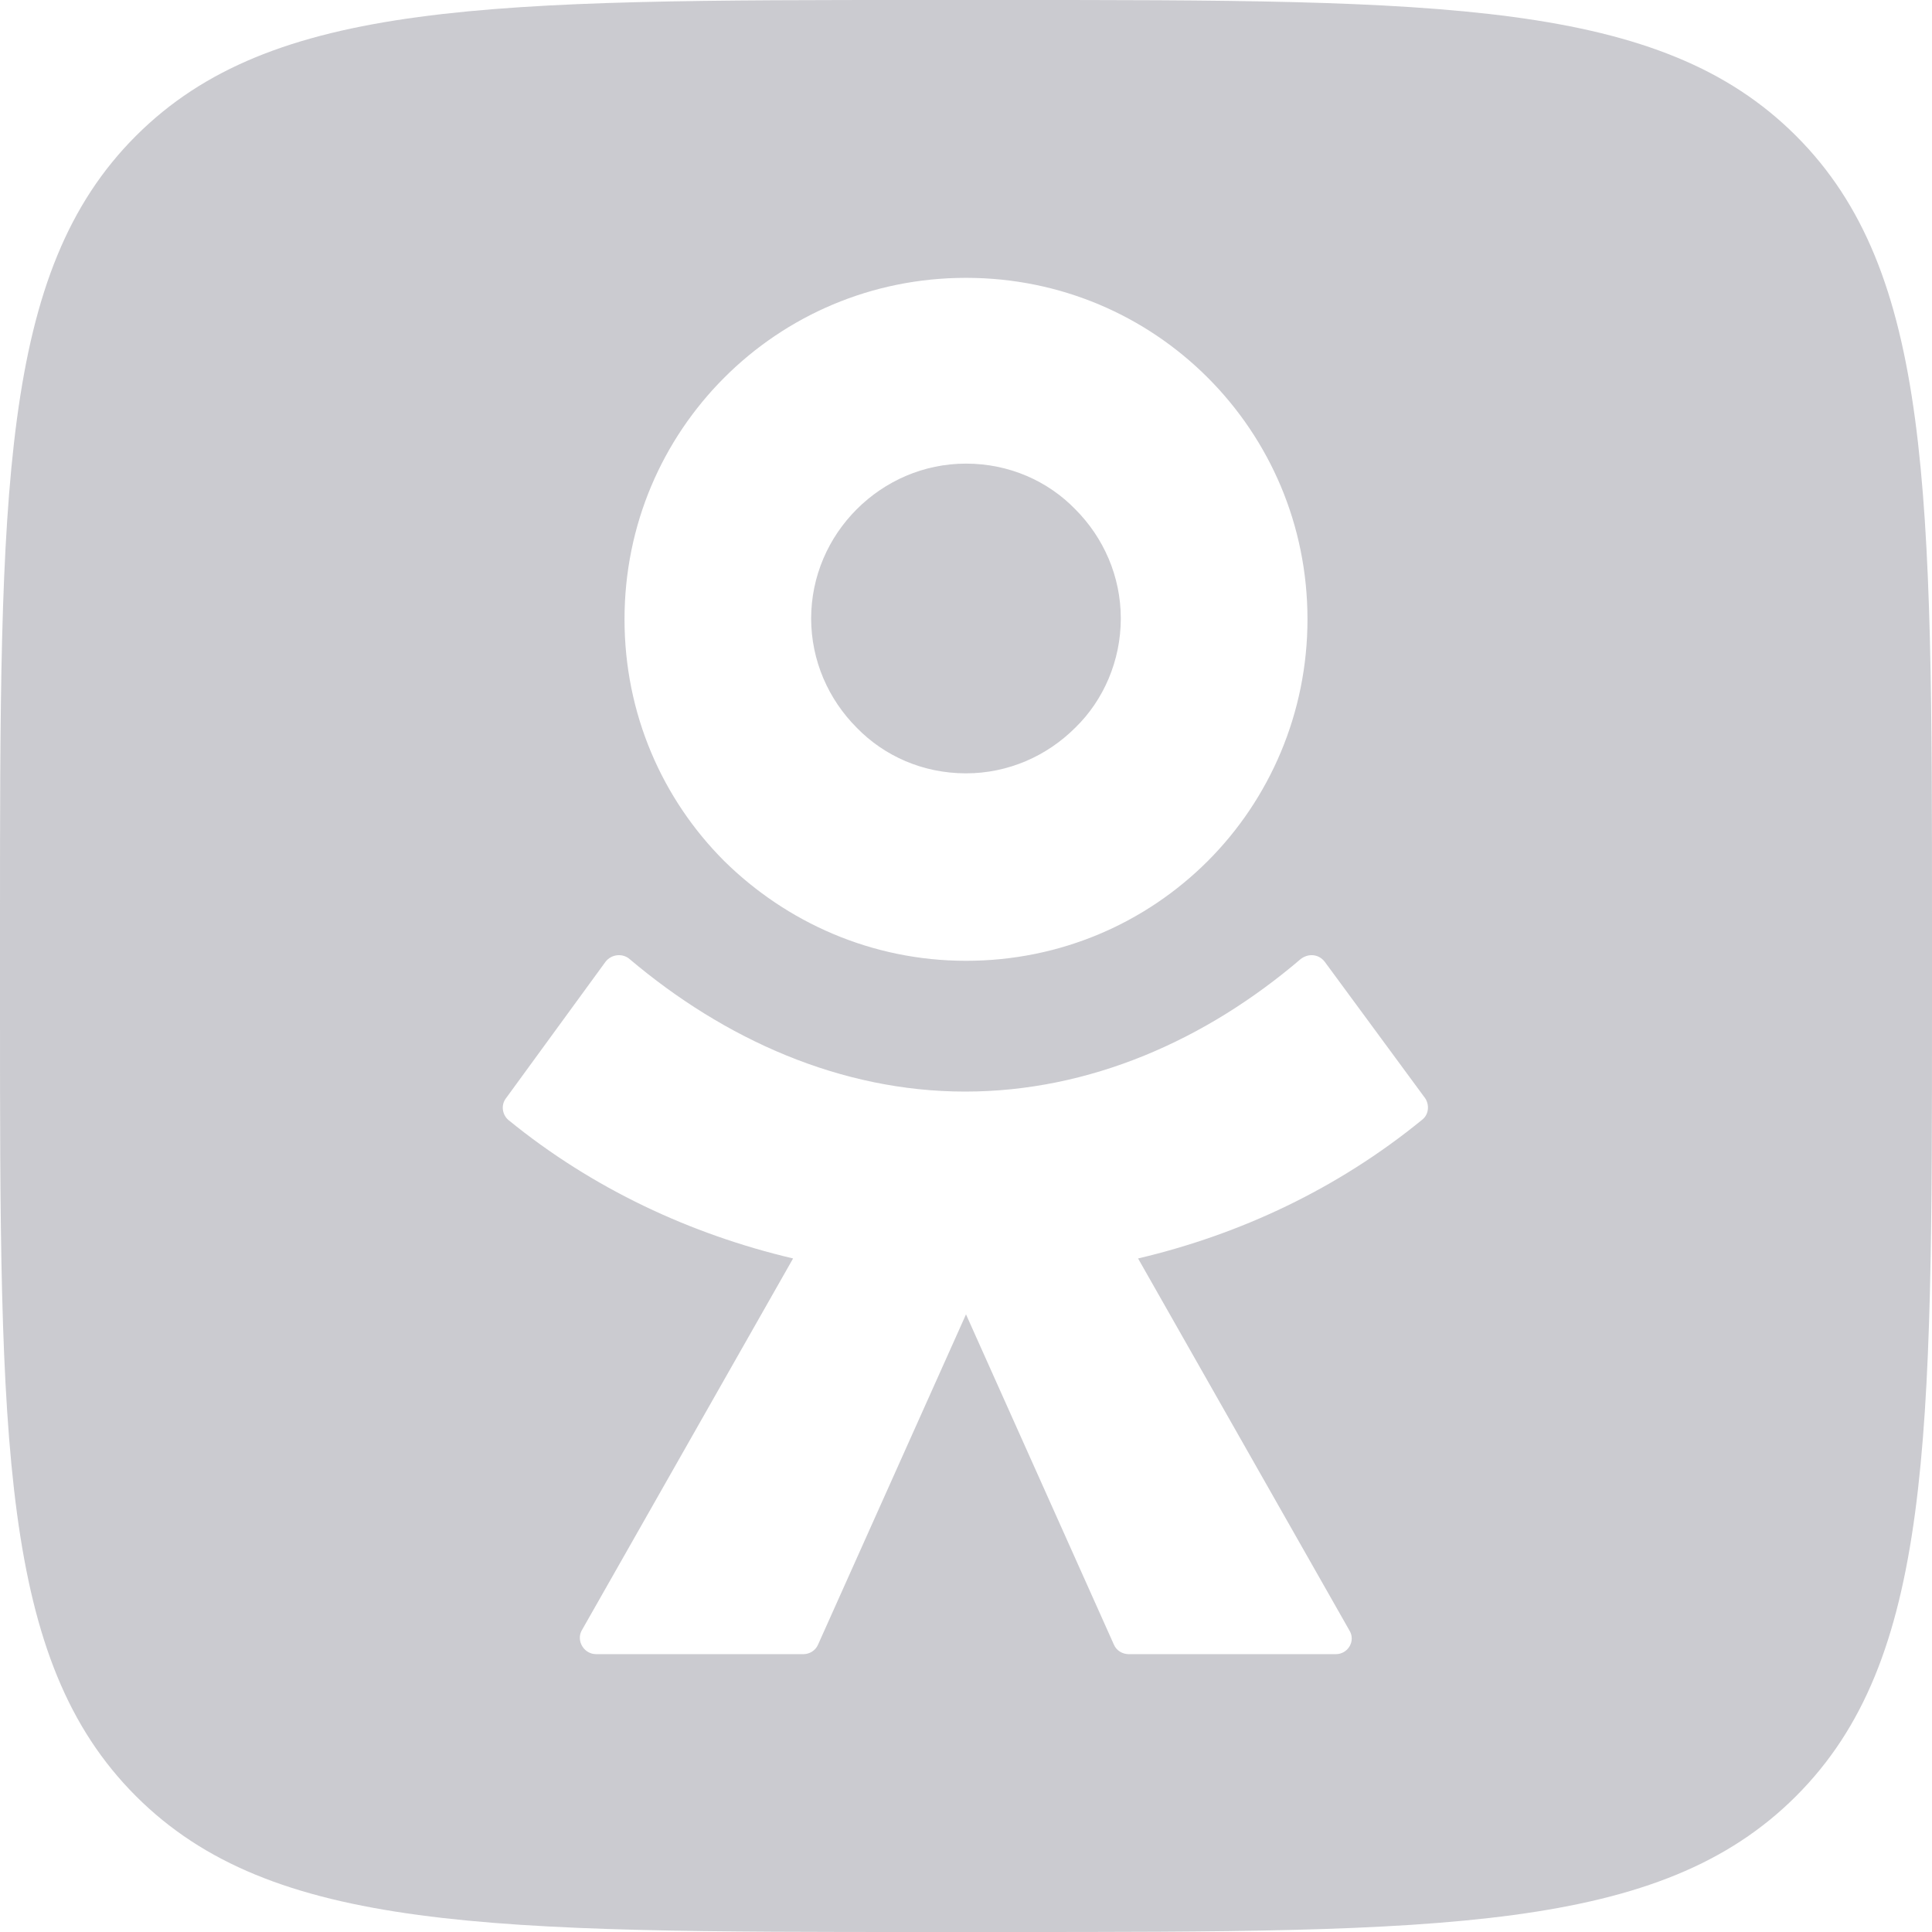 <?xml version="1.0" encoding="UTF-8"?> <svg xmlns="http://www.w3.org/2000/svg" width="32" height="32" viewBox="0 0 32 32" fill="none"><path d="M16.642 0C23.879 1.02198e-09 27.498 -8.84107e-05 29.749 2.251C32 4.502 32 8.121 32 15.358V16.642C32 23.879 32 27.498 29.749 29.749C27.498 32 23.879 32 16.642 32H15.358C8.121 32 4.502 32 2.251 29.749C-8.841e-05 27.498 1.02201e-09 23.879 0 16.642V15.358C1.01461e-09 8.121 -8.85841e-05 4.502 2.251 2.251C4.502 -8.85834e-05 8.121 1.01464e-09 15.358 0H16.642ZM10.429 15.886C10.315 15.786 10.13 15.801 10.03 15.929L8.378 18.194C8.293 18.308 8.321 18.464 8.42 18.55C9.816 19.689 11.441 20.445 13.136 20.844L9.631 27.013C9.545 27.183 9.674 27.397 9.873 27.398H13.307C13.406 27.398 13.506 27.341 13.549 27.241L16 21.77L18.45 27.241C18.493 27.341 18.593 27.397 18.692 27.398H22.126C22.325 27.398 22.454 27.184 22.355 27.013L18.85 20.844C20.545 20.445 22.155 19.689 23.551 18.55C23.665 18.464 23.679 18.308 23.608 18.194L21.941 15.929C21.842 15.801 21.67 15.786 21.542 15.886C19.975 17.225 18.051 18.08 15.985 18.08C13.92 18.08 11.996 17.211 10.429 15.886ZM16 4.602C14.433 4.602 13.022 5.229 11.996 6.255C10.971 7.281 10.344 8.691 10.344 10.258C10.344 11.825 10.97 13.236 11.996 14.262C13.022 15.273 14.433 15.914 16 15.914C17.567 15.914 18.978 15.287 20.004 14.262C21.03 13.236 21.656 11.811 21.656 10.258C21.656 8.691 21.029 7.281 20.004 6.255C18.978 5.229 17.567 4.602 16 4.602ZM16 7.679C16.712 7.679 17.354 7.965 17.81 8.435C18.279 8.905 18.564 9.546 18.564 10.244C18.564 10.942 18.279 11.597 17.81 12.053C17.339 12.523 16.698 12.809 16 12.809C15.288 12.809 14.646 12.523 14.19 12.053C13.721 11.583 13.436 10.942 13.435 10.244C13.436 9.546 13.72 8.905 14.19 8.435C14.661 7.964 15.302 7.679 16 7.679Z" fill="#CBCBD0"></path></svg> 